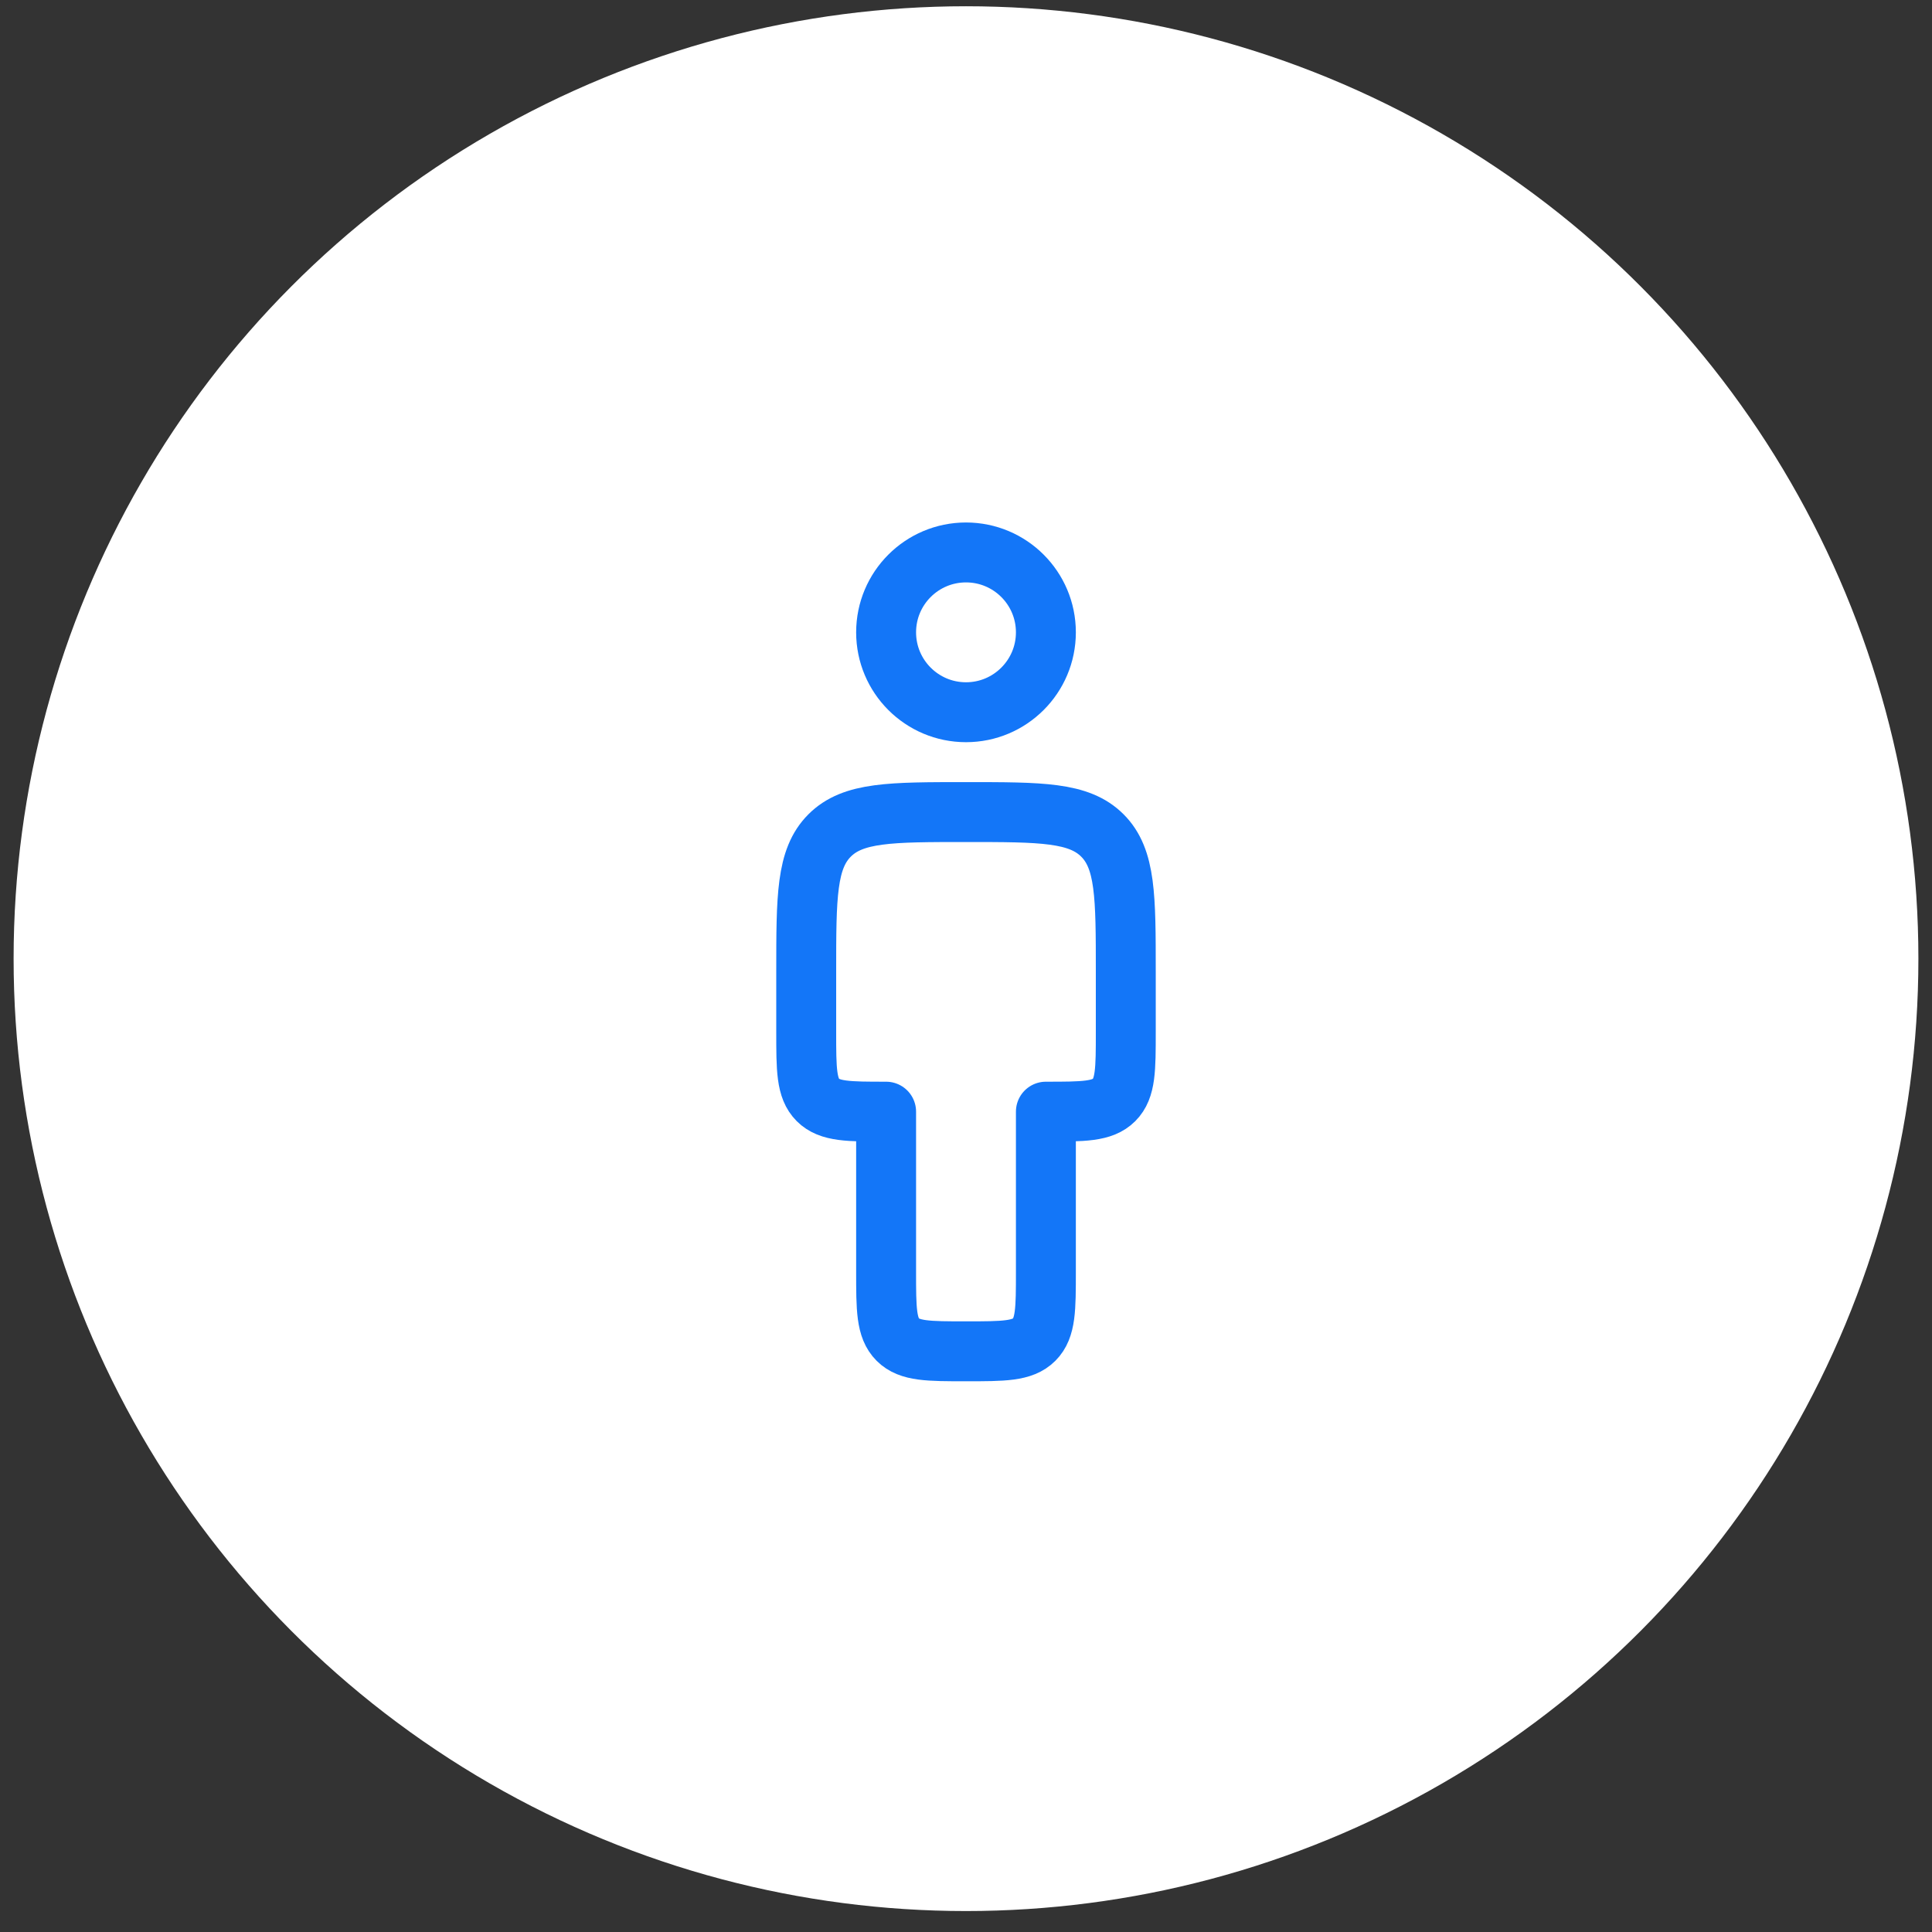 <svg xmlns="http://www.w3.org/2000/svg" width="71" height="71" viewBox="0 0 71 71" fill="none"><rect x="0" y="0" width="71" height="71" fill="#333333" stroke="none"/><circle cx="35.5" cy="35.23" r="35" fill="white"></circle><path d="M38.436 23.238C38.436 24.859 37.121 26.174 35.5 26.174C33.879 26.174 32.564 24.859 32.564 23.238C32.564 21.616 33.879 20.302 35.5 20.302C37.121 20.302 38.436 21.616 38.436 23.238Z" stroke="#1376F8" stroke-width="2.202" stroke-linecap="round" stroke-linejoin="round"></path><path d="M41.372 35.715C41.372 32.947 41.372 31.563 40.512 30.703C39.652 29.843 38.268 29.843 35.5 29.843C32.732 29.843 31.348 29.843 30.488 30.703C29.628 31.563 29.628 32.947 29.628 35.715V37.917C29.628 39.301 29.628 39.993 30.058 40.423C30.488 40.853 31.18 40.853 32.564 40.853V46.724C32.564 48.108 32.564 48.8 32.994 49.23C33.424 49.66 34.116 49.66 35.5 49.66C36.884 49.66 37.576 49.66 38.006 49.23C38.436 48.8 38.436 48.108 38.436 46.724V40.853C39.82 40.853 40.512 40.853 40.942 40.423C41.372 39.993 41.372 39.301 41.372 37.917V35.715Z" stroke="#1376F8" stroke-width="2.202" stroke-linejoin="round"></path></svg>